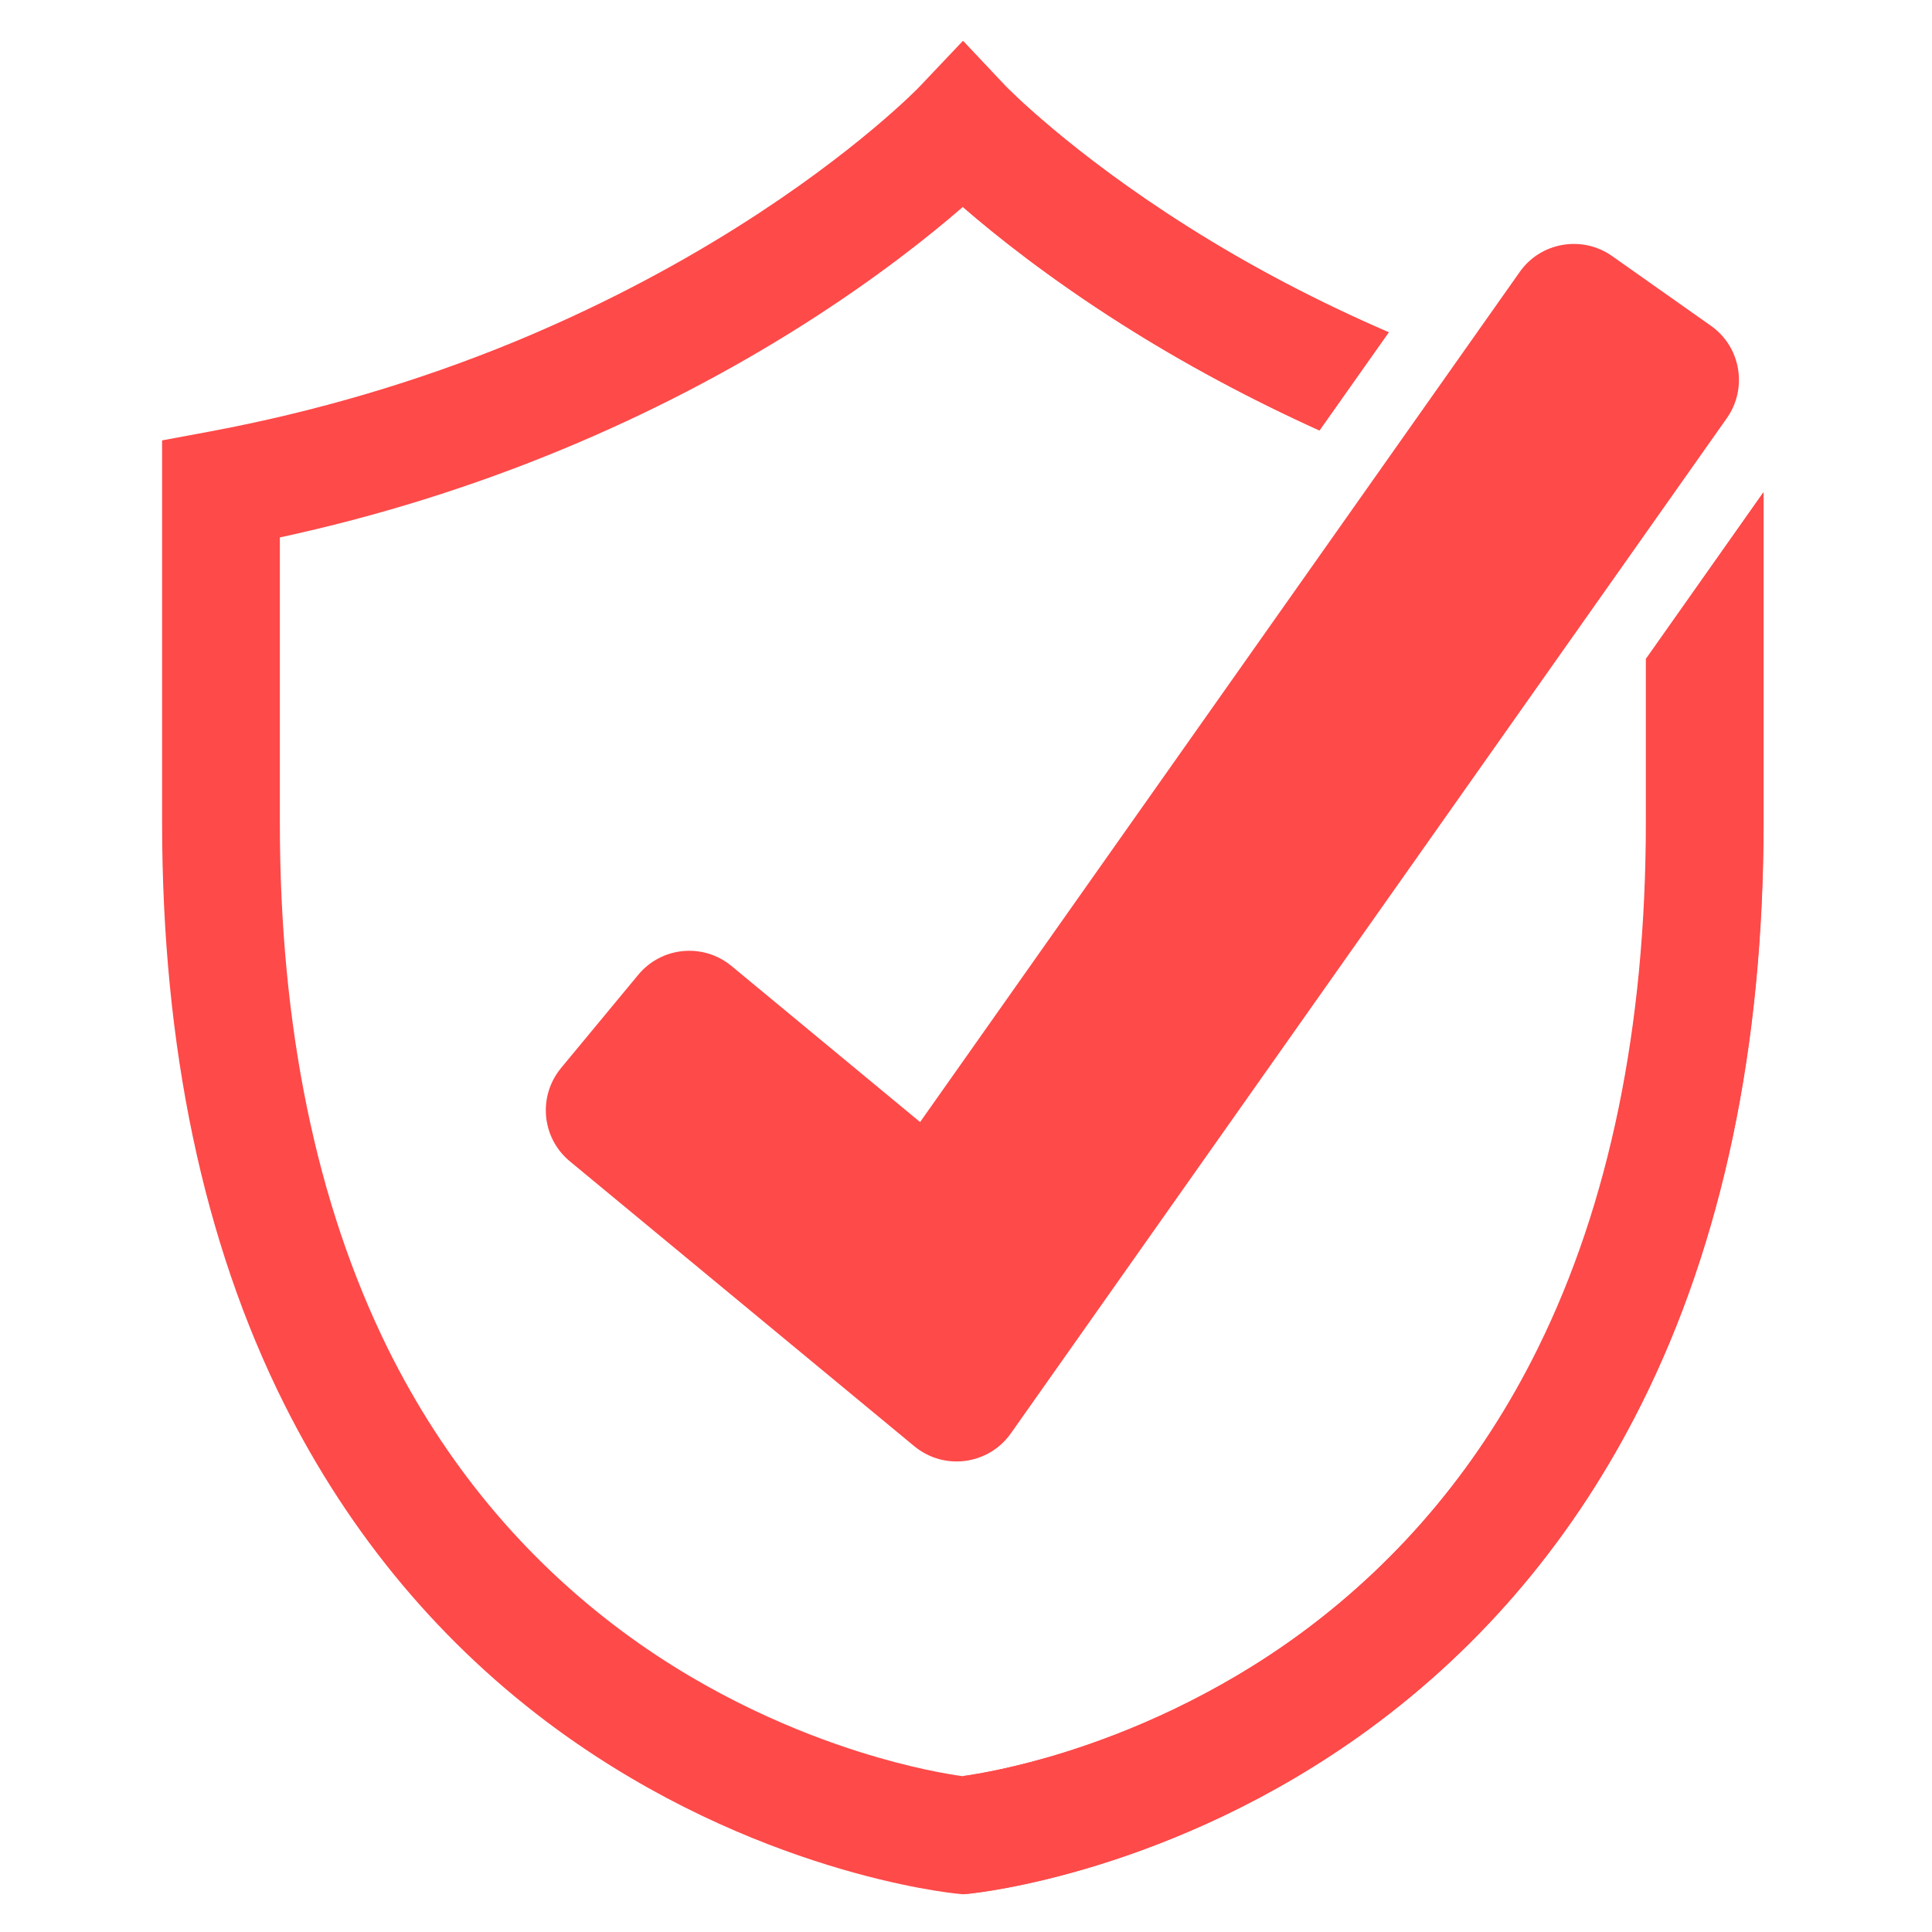 <?xml version="1.0" encoding="utf-8"?>
<!-- Generator: Adobe Illustrator 28.0.0, SVG Export Plug-In . SVG Version: 6.00 Build 0)  -->
<svg version="1.1" xmlns="http://www.w3.org/2000/svg" xmlns:xlink="http://www.w3.org/1999/xlink" x="0px" y="0px"
	 viewBox="0 0 736.6 736.6" style="enable-background:new 0 0 736.6 736.6;" xml:space="preserve">
<style type="text/css">
	.st0{fill:#FE4A49;}
</style>
<g id="background">
</g>
<g id="Arrows">
	<g>
		<g>
			<path class="st0" d="M627.5,251.2v62.4c0,77.8-13.9,145.3-41.2,200.5C564.8,557.7,534.7,594,497,622
				c-33.8,25.1-67.8,38.8-90.4,45.9c-19.6,6.1-34.2,8.5-39.5,9.3c-5.3-0.7-19.9-3.1-39.5-9.3c-22.5-7.1-56.5-20.8-90.3-45.9
				c-37.7-28-67.8-64.2-89.4-107.8c-27.3-55.3-41.2-122.7-41.2-200.5V204.9c37.1-8,73.3-19.3,108-33.7c32.3-13.4,63.2-29.4,92-47.7
				c27.4-17.4,47.6-33.5,60.4-44.6c12.8,11.1,33,27.2,60.4,44.6c23.8,15.1,49.2,28.7,75.5,40.6l26.4-37.4
				c-26.7-11.5-52.4-25-76.5-40.2c-45.3-28.6-69.4-53.5-69.6-53.7l-16.2-17.2l-16.3,17.2c-0.2,0.3-24.3,25.2-69.6,53.7
				c-26.5,16.7-55.1,31.4-84.8,43.7c-37.1,15.3-76.2,26.8-116.3,34.3l-18.3,3.4v145.7c0,85.4,15.7,160.1,46.6,221.8
				c25.1,50.1,60.1,91.9,104,124C287.3,714,361.9,721.7,365,722l2.1,0.2l2.1-0.2c3.1-0.3,77.7-8,152.5-62.6c44-32.1,79-73.8,104-124
				c30.9-61.8,46.6-136.4,46.6-221.8V187.7L627.5,251.2z"/>
			<path class="st0" d="M427.6,123.5C400.2,106.1,380,90.1,367.2,79V15.6l16.2,17.2c0.2,0.2,24.3,25.1,69.6,53.7
				c24,15.2,49.7,28.6,76.5,40.2l-26.4,37.4C476.8,152.2,451.4,138.6,427.6,123.5z"/>
			<path class="st0" d="M672.4,187.7v125.9c0,85.4-15.7,160.1-46.6,221.8c-25.1,50.1-60.1,91.9-104,124
				C447,714,372.4,721.7,369.3,722l-2,0.2v-45.1c5.4-0.7,20-3.1,39.4-9.3c22.5-7.1,56.5-20.8,90.4-45.9
				c37.7-28,67.8-64.2,89.4-107.8c27.3-55.3,41.2-122.7,41.2-200.5v-62.4L672.4,187.7z"/>
			<path class="st0" d="M348.6,551.4L217.3,442.8c-10.8-8.9-12.3-24.8-3.4-35.6l29.4-35.5c8.9-10.8,24.8-12.3,35.6-3.4l71.9,59.5
				l228.6-324.1c8-11.4,23.8-14.1,35.2-6.1l37.7,26.6c11.4,8,14.1,23.8,6.1,35.2L385.4,546.5C376.9,558.5,360,560.8,348.6,551.4z"/>
		</g>
	</g>
</g>
</svg>
